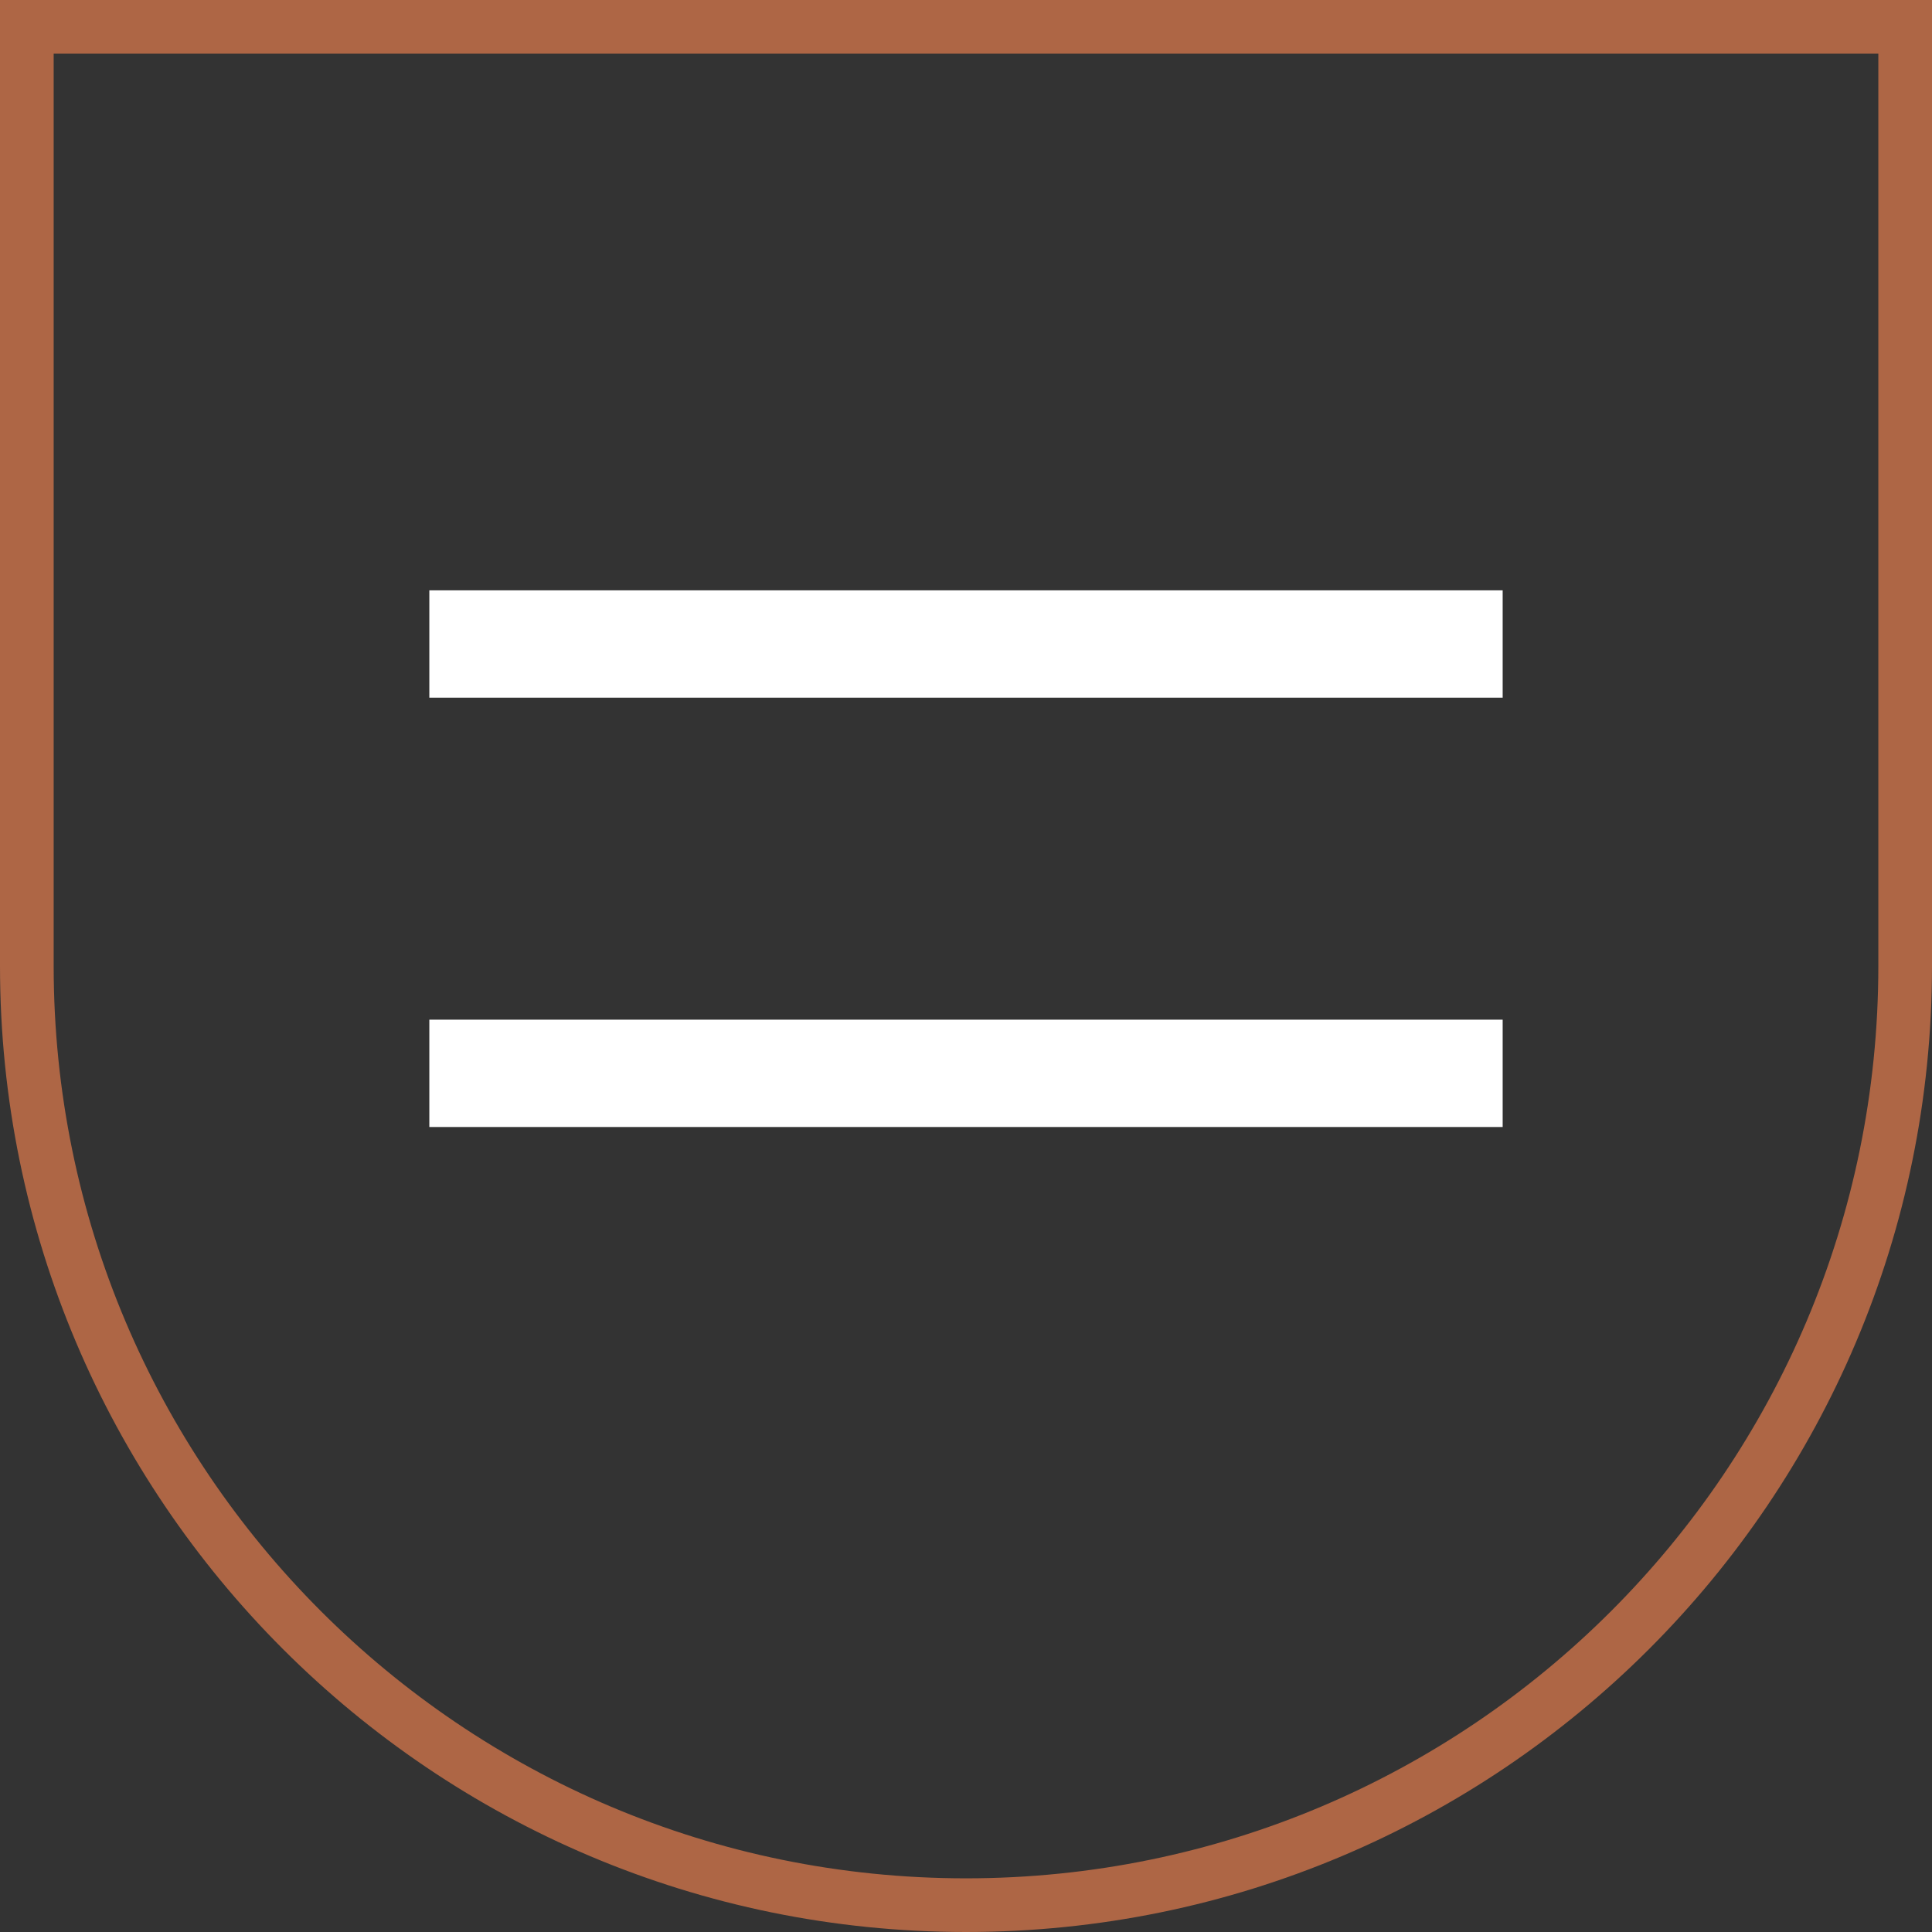 <?xml version="1.0" encoding="UTF-8"?> <svg xmlns="http://www.w3.org/2000/svg" width="36" height="36" viewBox="0 0 36 36" fill="none"><rect x="0" y="0" width="36" height="36" fill="#333333" stroke="none"/><rect x="8" y="11" width="20" height="2" fill="white"></rect><rect x="8" y="19" width="20" height="2" fill="white"></rect><path d="M0.5 0.5H35.5V18C35.5 27.665 27.665 35.5 18 35.5C8.335 35.5 0.5 27.665 0.5 18V0.5Z" stroke="#AE6645"></path></svg> 